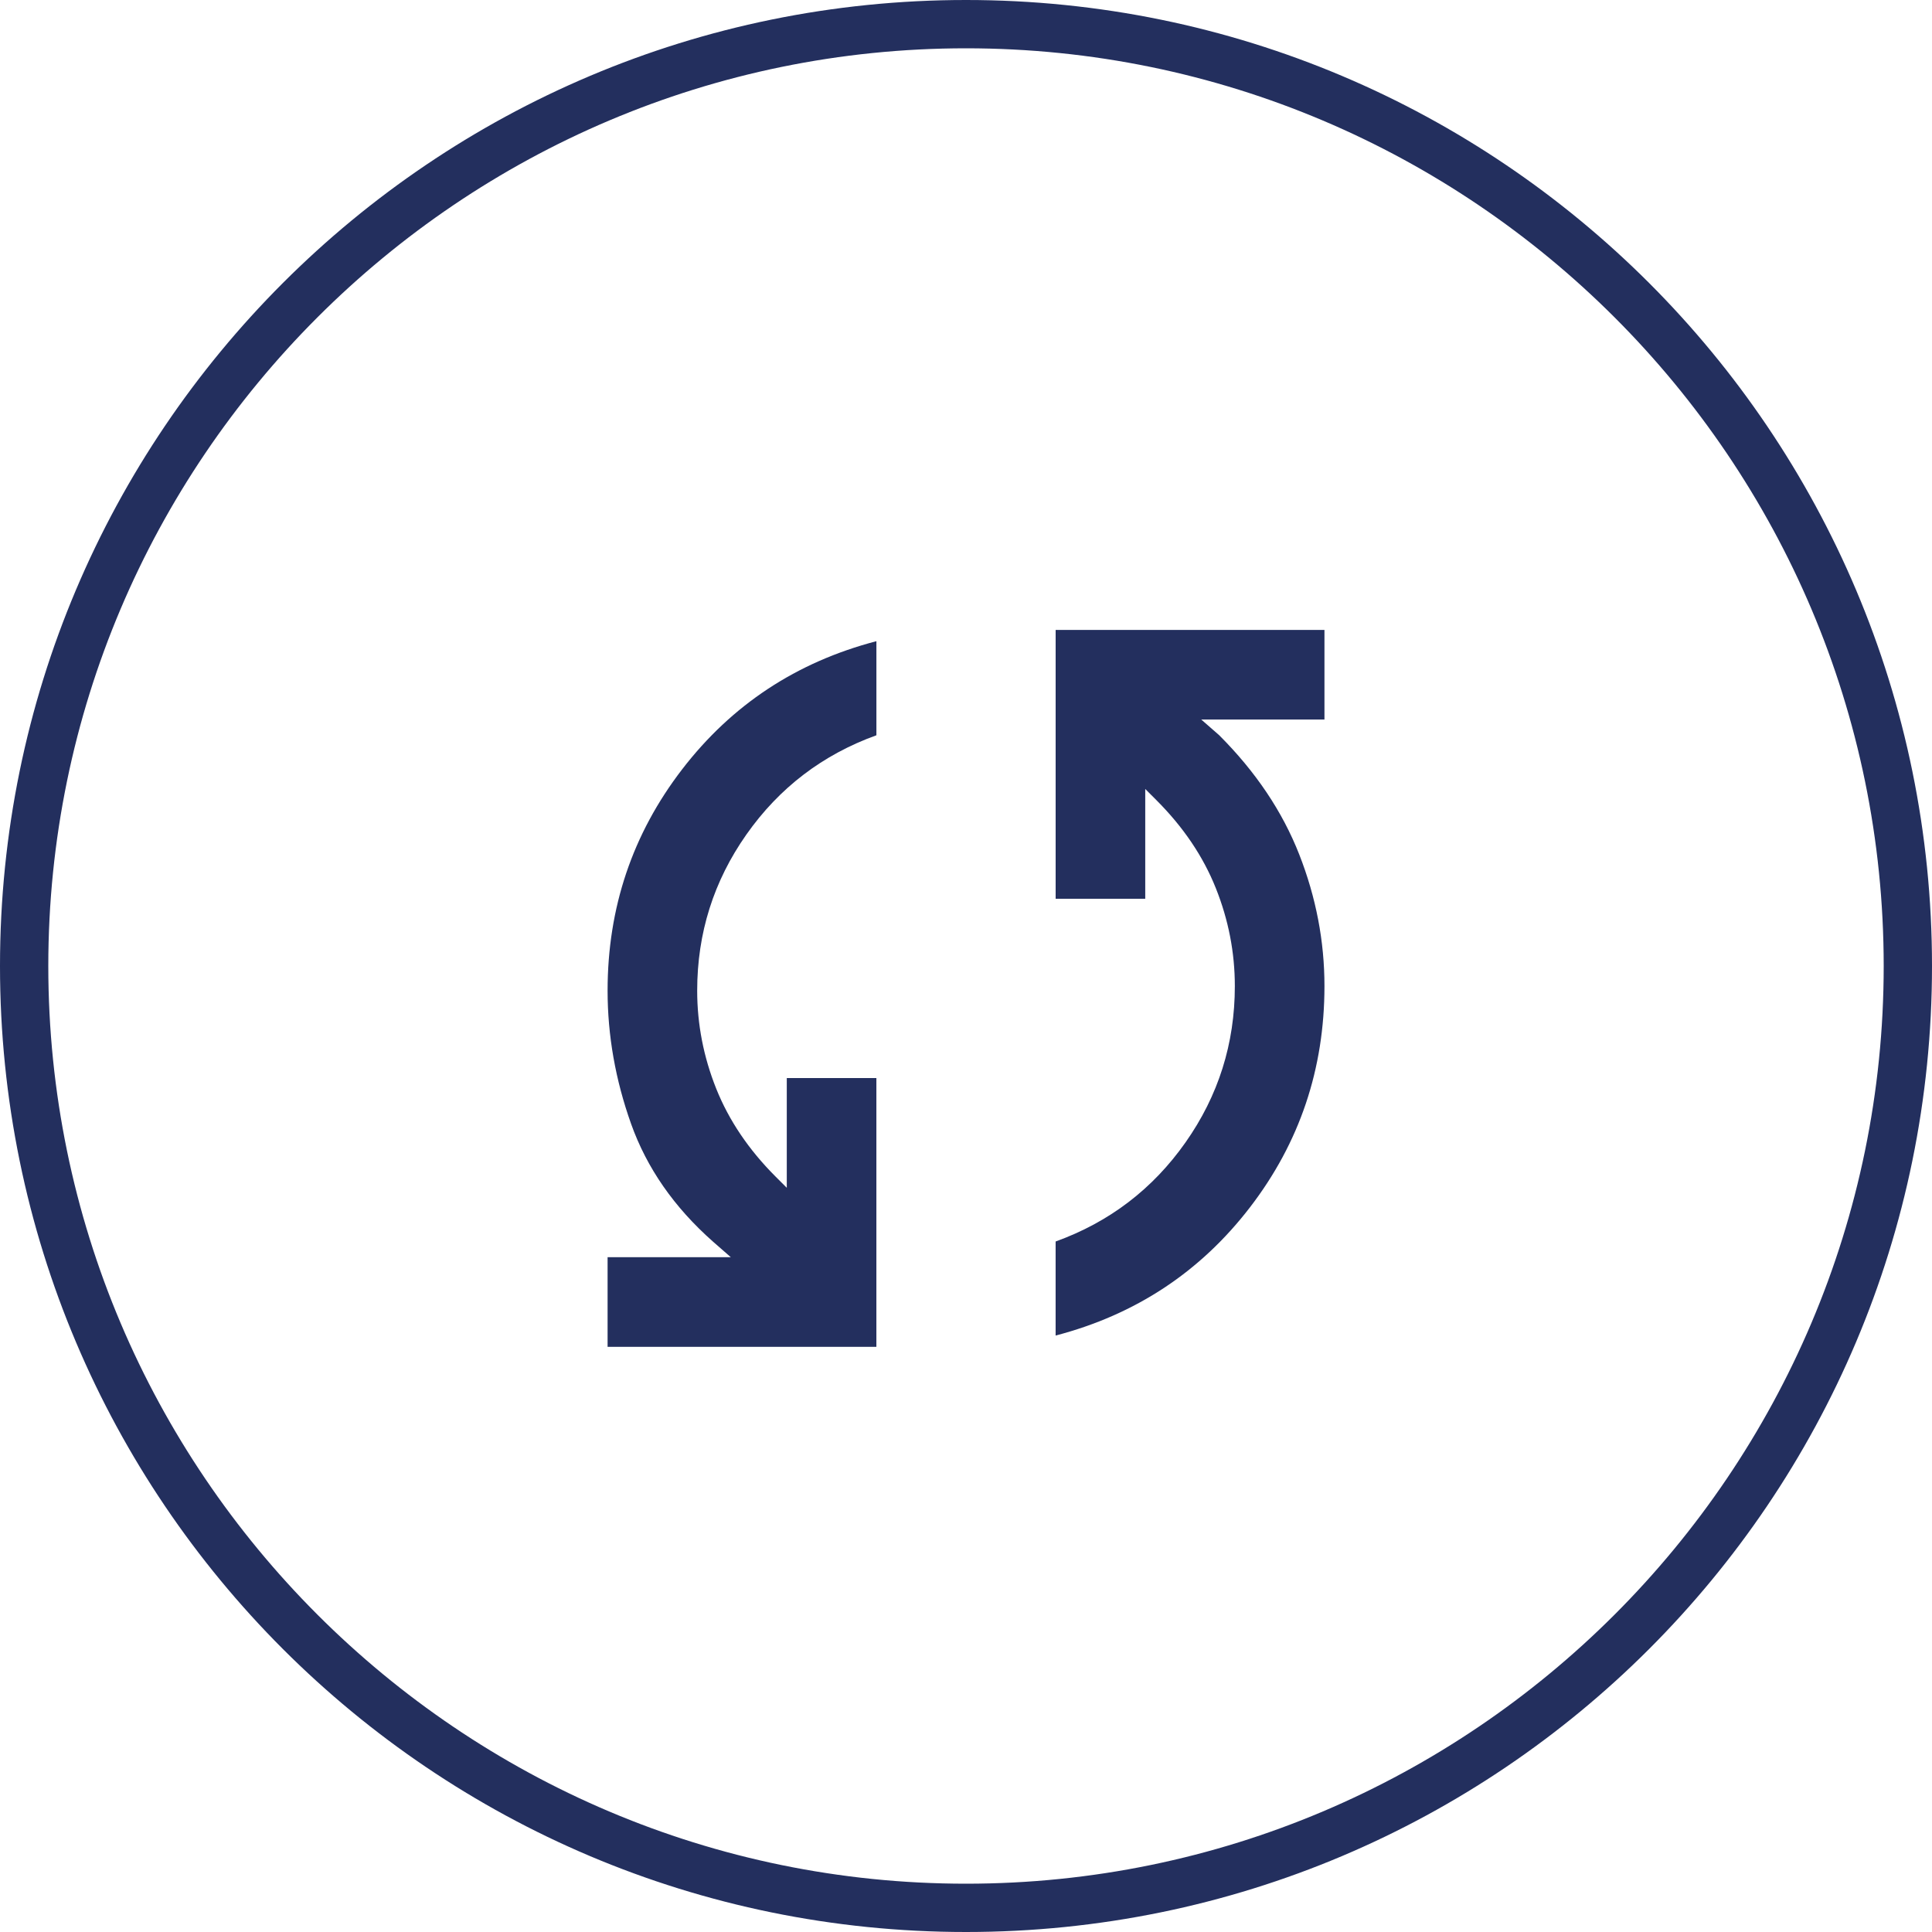 <?xml version="1.0" encoding="UTF-8"?>
<svg xmlns="http://www.w3.org/2000/svg" id="Ebene_2" width="80" height="80" viewBox="0 0 80 80"><g id="Ebene_5"><path d="m40,2c20.953,0,38,17.047,38,38s-17.047,38-38,38S2,60.953,2,40,19.047,2,40,2m0-2C17.909,0,0,17.909,0,40s17.909,40,40,40,40-17.909,40-40S62.091,0,40,0h0Z" fill="#232f5e" stroke-width="0"/><path d="m25.159,55.768v-3.71h5.102l-.742-.649c-1.608-1.422-2.736-3.046-3.386-4.87s-.974-3.664-.974-5.519c0-3.432,1.028-6.485,3.084-9.16,2.056-2.675,4.738-4.445,8.047-5.31v3.896c-2.226.804-4.02,2.172-5.38,4.105-1.36,1.932-2.041,4.089-2.041,6.47,0,1.391.263,2.744.788,4.058.526,1.314,1.345,2.528,2.458,3.641l.464.464v-4.545h3.71v11.131h-11.131Zm18.552-.464v-3.896c2.226-.804,4.02-2.172,5.38-4.105s2.041-4.089,2.041-6.47c0-1.391-.263-2.744-.788-4.058s-1.345-2.528-2.458-3.641l-.464-.464v4.545h-3.71v-11.131h11.131v3.71h-5.102l.742.649c1.515,1.515,2.62,3.162,3.316,4.939s1.044,3.594,1.044,5.45c0,3.432-1.028,6.485-3.084,9.16-2.056,2.675-4.738,4.445-8.047,5.31Z" fill="#232f5e" stroke-width="0"/></g></svg>
